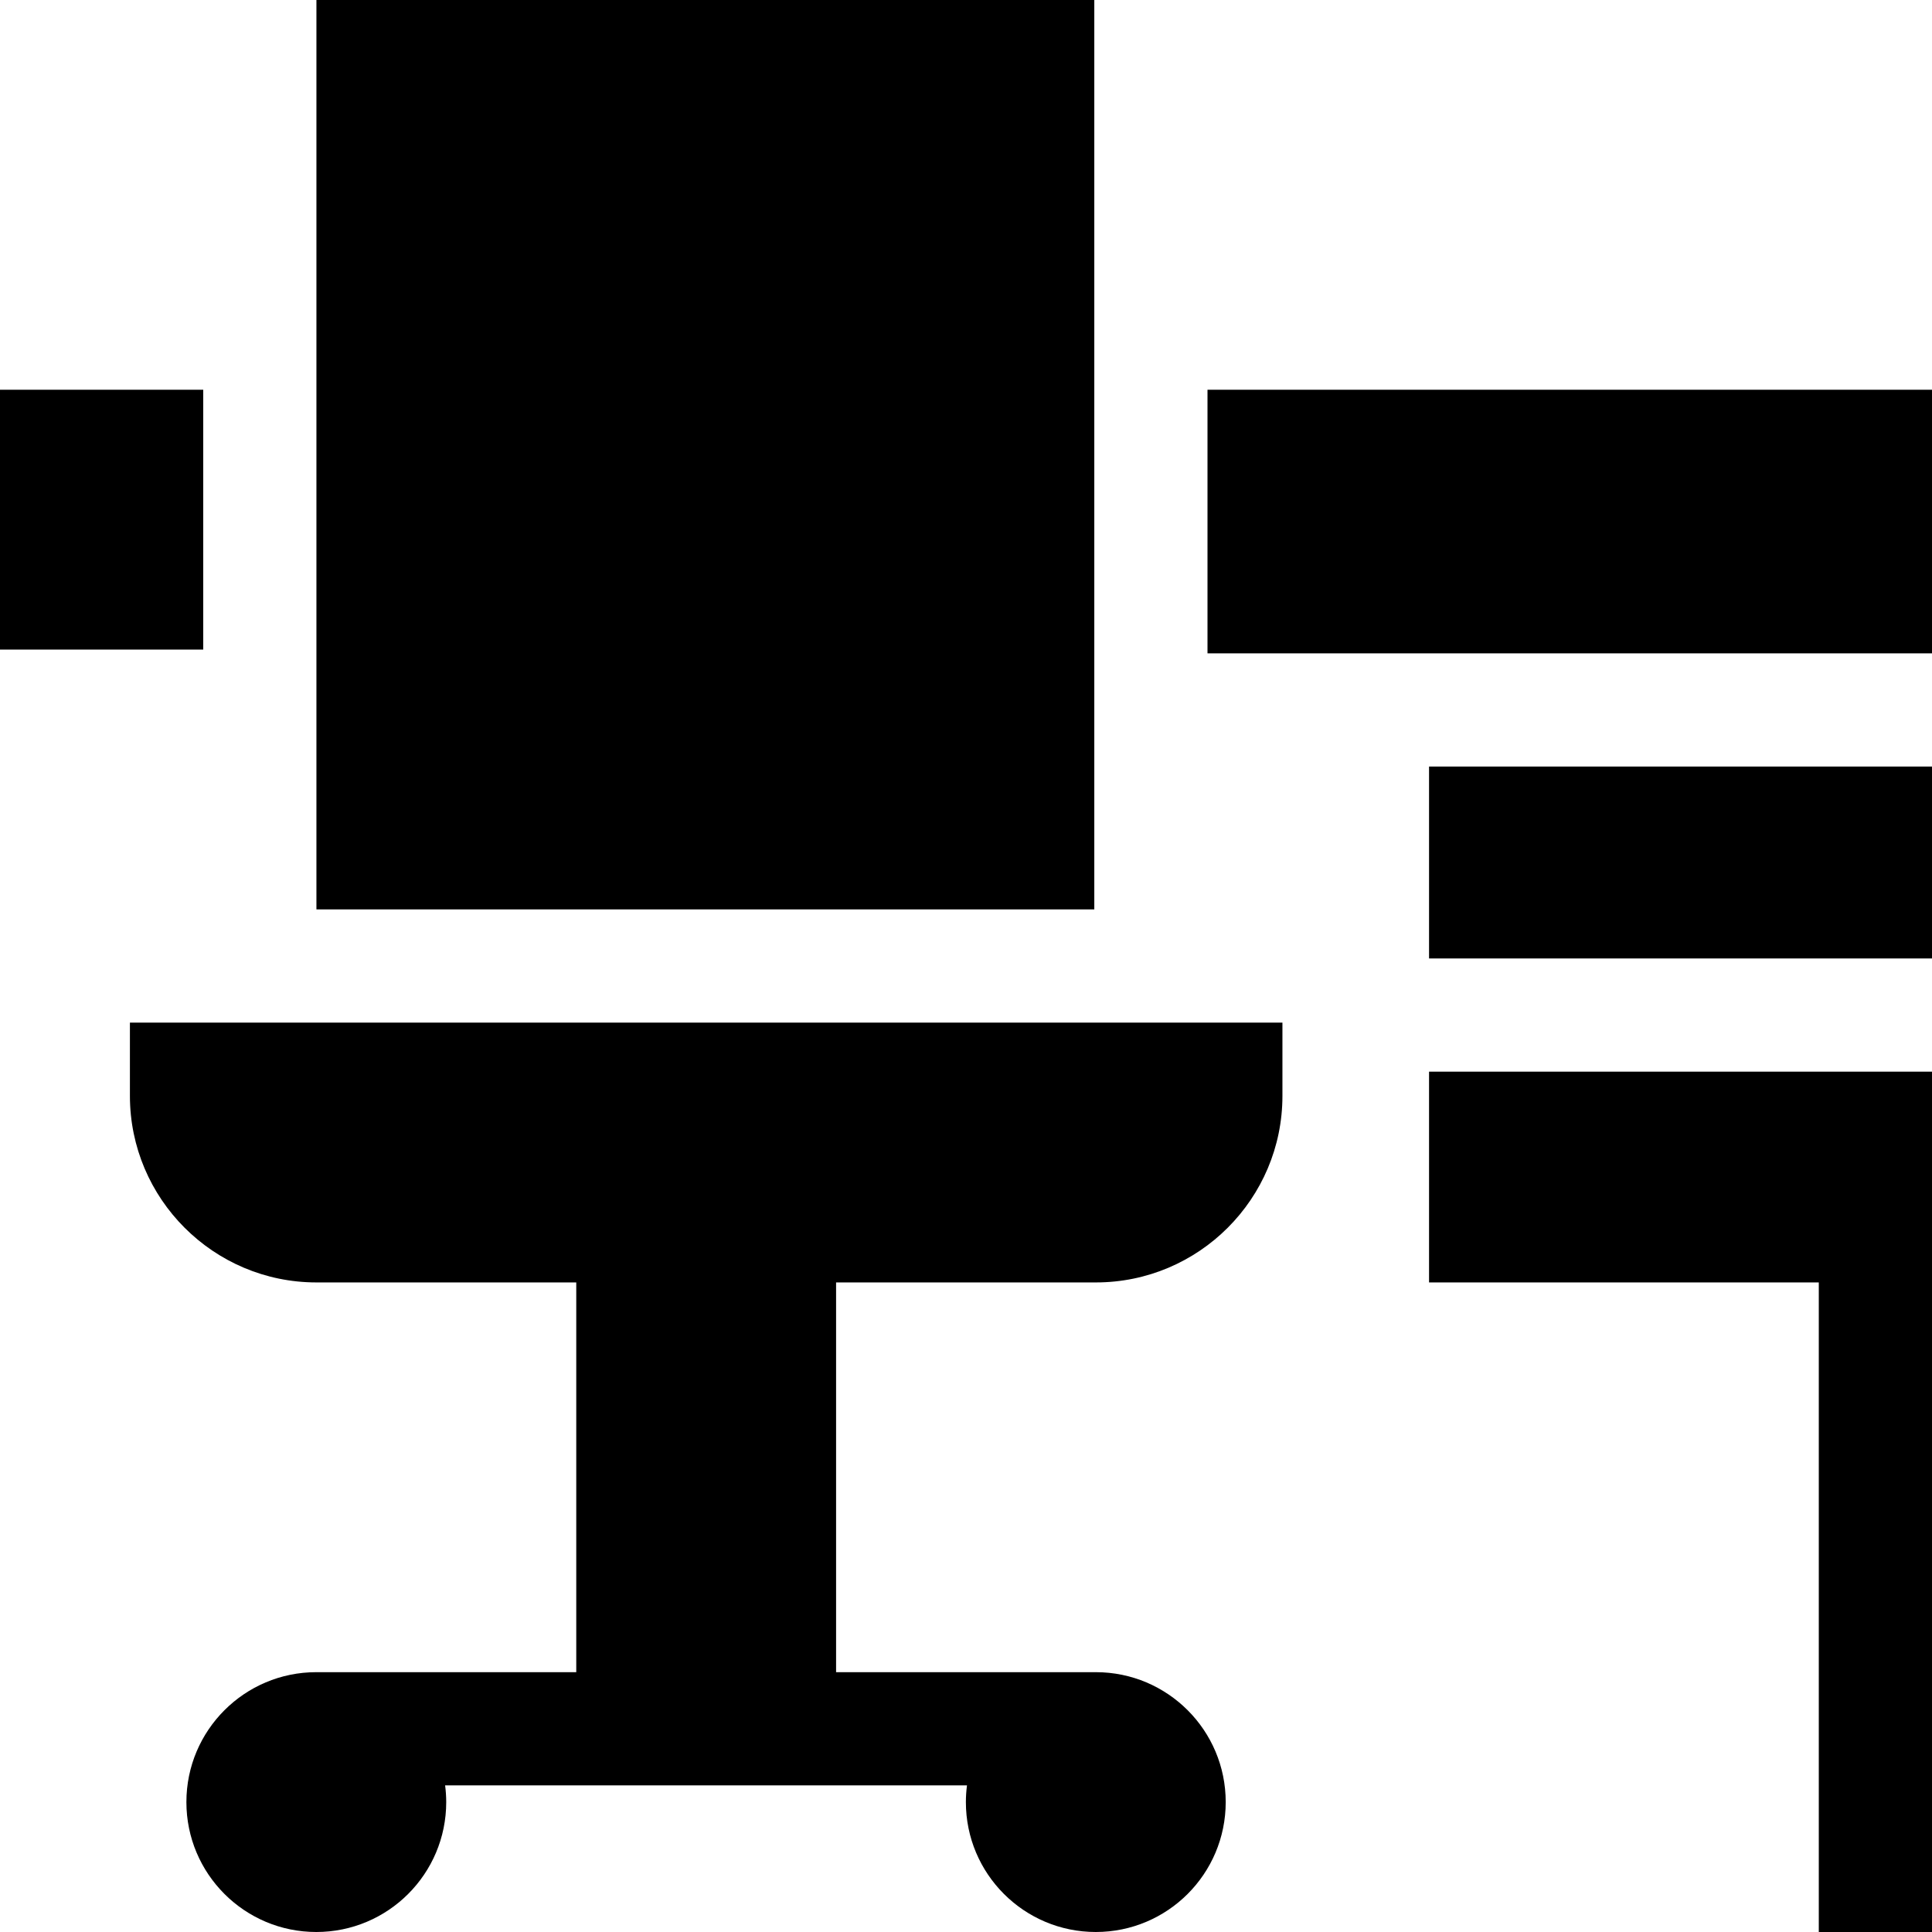 <?xml version="1.0" encoding="UTF-8"?> <svg xmlns="http://www.w3.org/2000/svg" id="Capa_1" height="512" viewBox="0 0 512 512" width="512"><g><path d="m378.714 203.143h133.286v50.857h-133.286z"></path><path d="m320 103.286h192v69.857h-192z"></path><path d="m83.857 0h206.143v241h-206.143z"></path><path d="m378.714 284v55.857h103.286v172.143h30v-228z"></path><path d="m0 103.286h53.857v68.857h-53.857z"></path><path d="m34.429 271v19.429c0 27.255 22.174 49.428 49.429 49.428h68.857v103.285h-68.858v.002c-.01 0-.021-.001-.031-.001-19.014 0-34.429 15.414-34.429 34.429 0 19.014 15.414 34.429 34.429 34.429s34.428-15.414 34.428-34.429c0-1.502-.107-2.978-.293-4.43h138.301c-.187 1.451-.293 2.928-.293 4.43 0 19.014 15.414 34.429 34.429 34.429 19.014 0 34.428-15.414 34.428-34.429 0-19.004-15.397-34.411-34.397-34.428v-.002h-68.857v-103.285h68.857c27.255 0 49.429-22.173 49.429-49.428v-19.429z"></path></g></svg> 